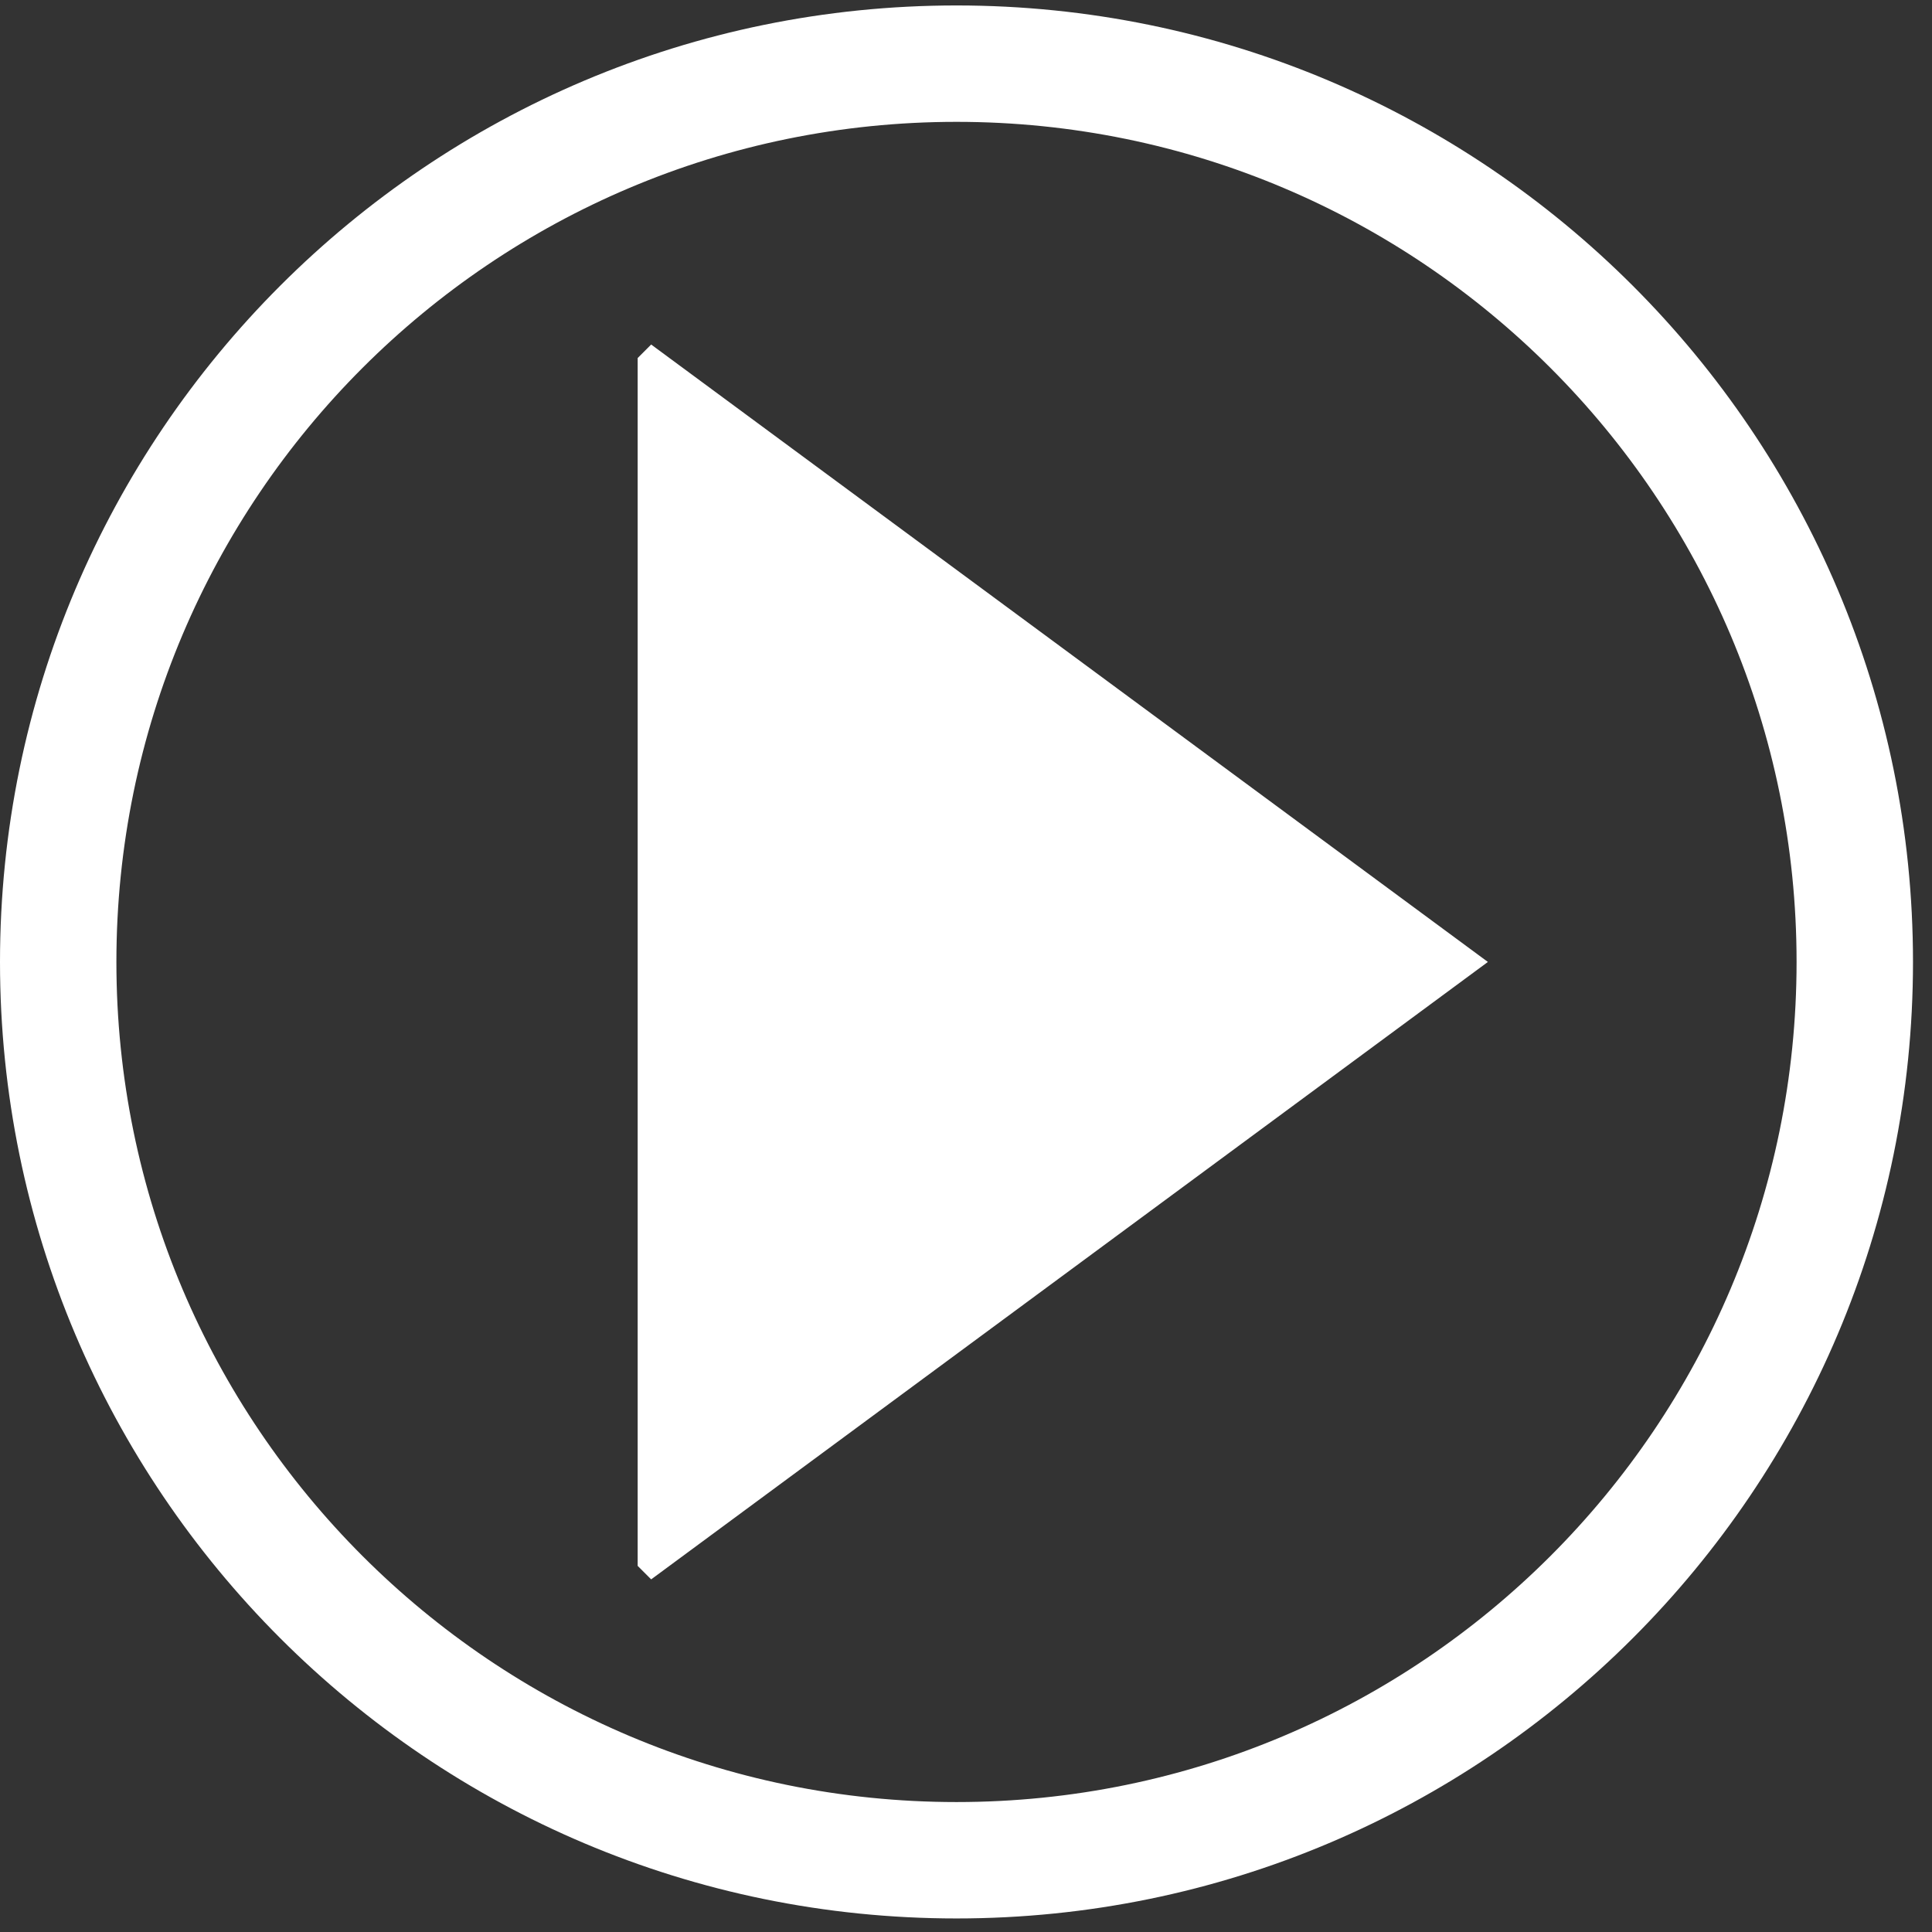 <svg width="73" height="73" viewBox="0 0 73 73" fill="none" xmlns="http://www.w3.org/2000/svg">
<rect x="0" y="0" width="73" height="73" fill="#333333" stroke="none"/>
<g clip-path="url(#clip0_58_135)">
<g clip-path="url(#clip1_58_135)">
<g clip-path="url(#clip2_58_135)">
<path d="M24.604 13.018L24.094 13.528V59.166L24.604 59.676L56.219 36.347L24.604 13.018Z" fill="white"/>
<path d="M36.141 72.488C16.19 72.488 0 56.298 0 36.347C0 16.396 16.19 0.206 36.141 0.206C56.092 0.206 72.282 16.396 72.282 36.347C72.282 56.298 56.092 72.488 36.141 72.488ZM36.141 4.604C18.612 4.604 4.398 18.819 4.398 36.347C4.398 53.876 18.612 68.09 36.141 68.09C53.669 68.09 67.883 53.876 67.883 36.347C67.883 18.819 53.669 4.604 36.141 4.604Z" fill="white"/>
</g>
</g>
</g>
<defs>
<clipPath id="clip0_58_135">
<rect width="72.282" height="72.282" fill="white" transform="translate(0 0.206)"/>
</clipPath>
<clipPath id="clip1_58_135">
<rect width="72.282" height="72.282" fill="white" transform="translate(0 0.206)"/>
</clipPath>
<clipPath id="clip2_58_135">
<rect width="72.282" height="72.282" fill="white" transform="translate(0 0.206)"/>
</clipPath>
</defs>
</svg>
